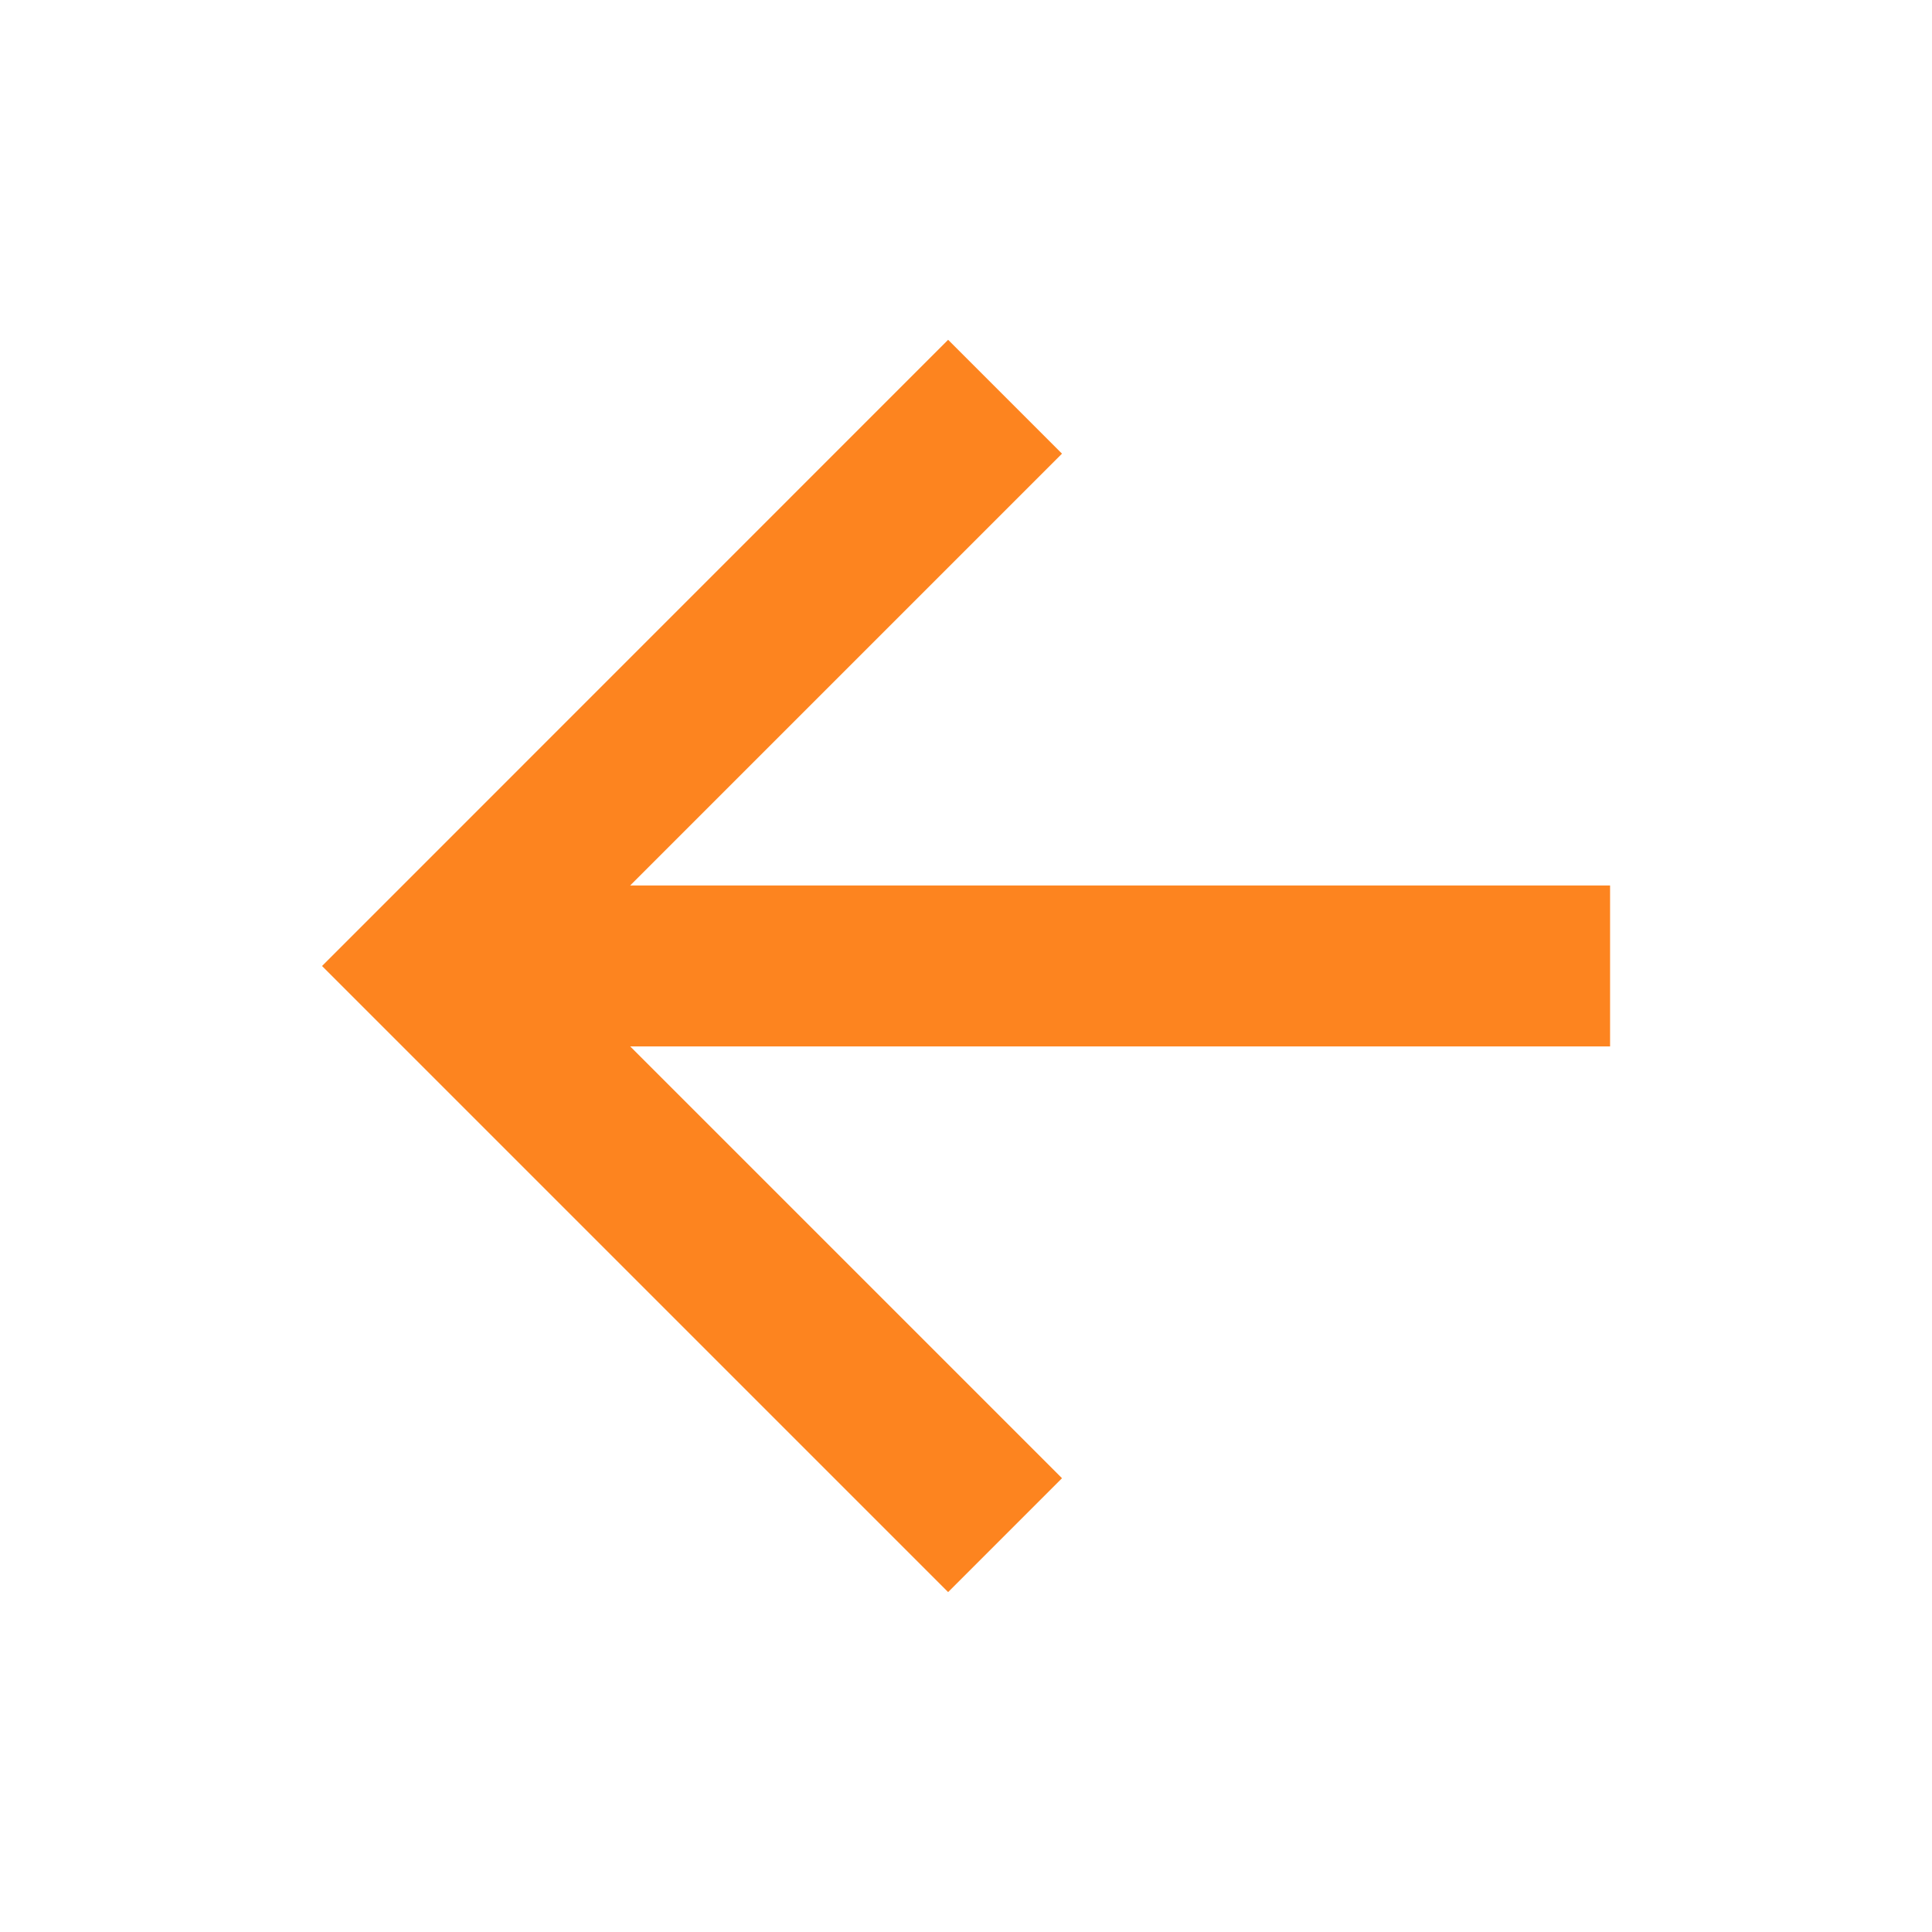 <svg width="16" height="16" viewBox="0 0 16 16" fill="none" xmlns="http://www.w3.org/2000/svg">
<g id="Group">
<path id="Vector" d="M5.219 7.333H13.334V8.666H5.219L8.795 12.242L7.852 13.185L2.667 8L7.852 2.814L8.795 3.757L5.219 7.333Z" fill="#FD841F"/>
</g>
</svg>

